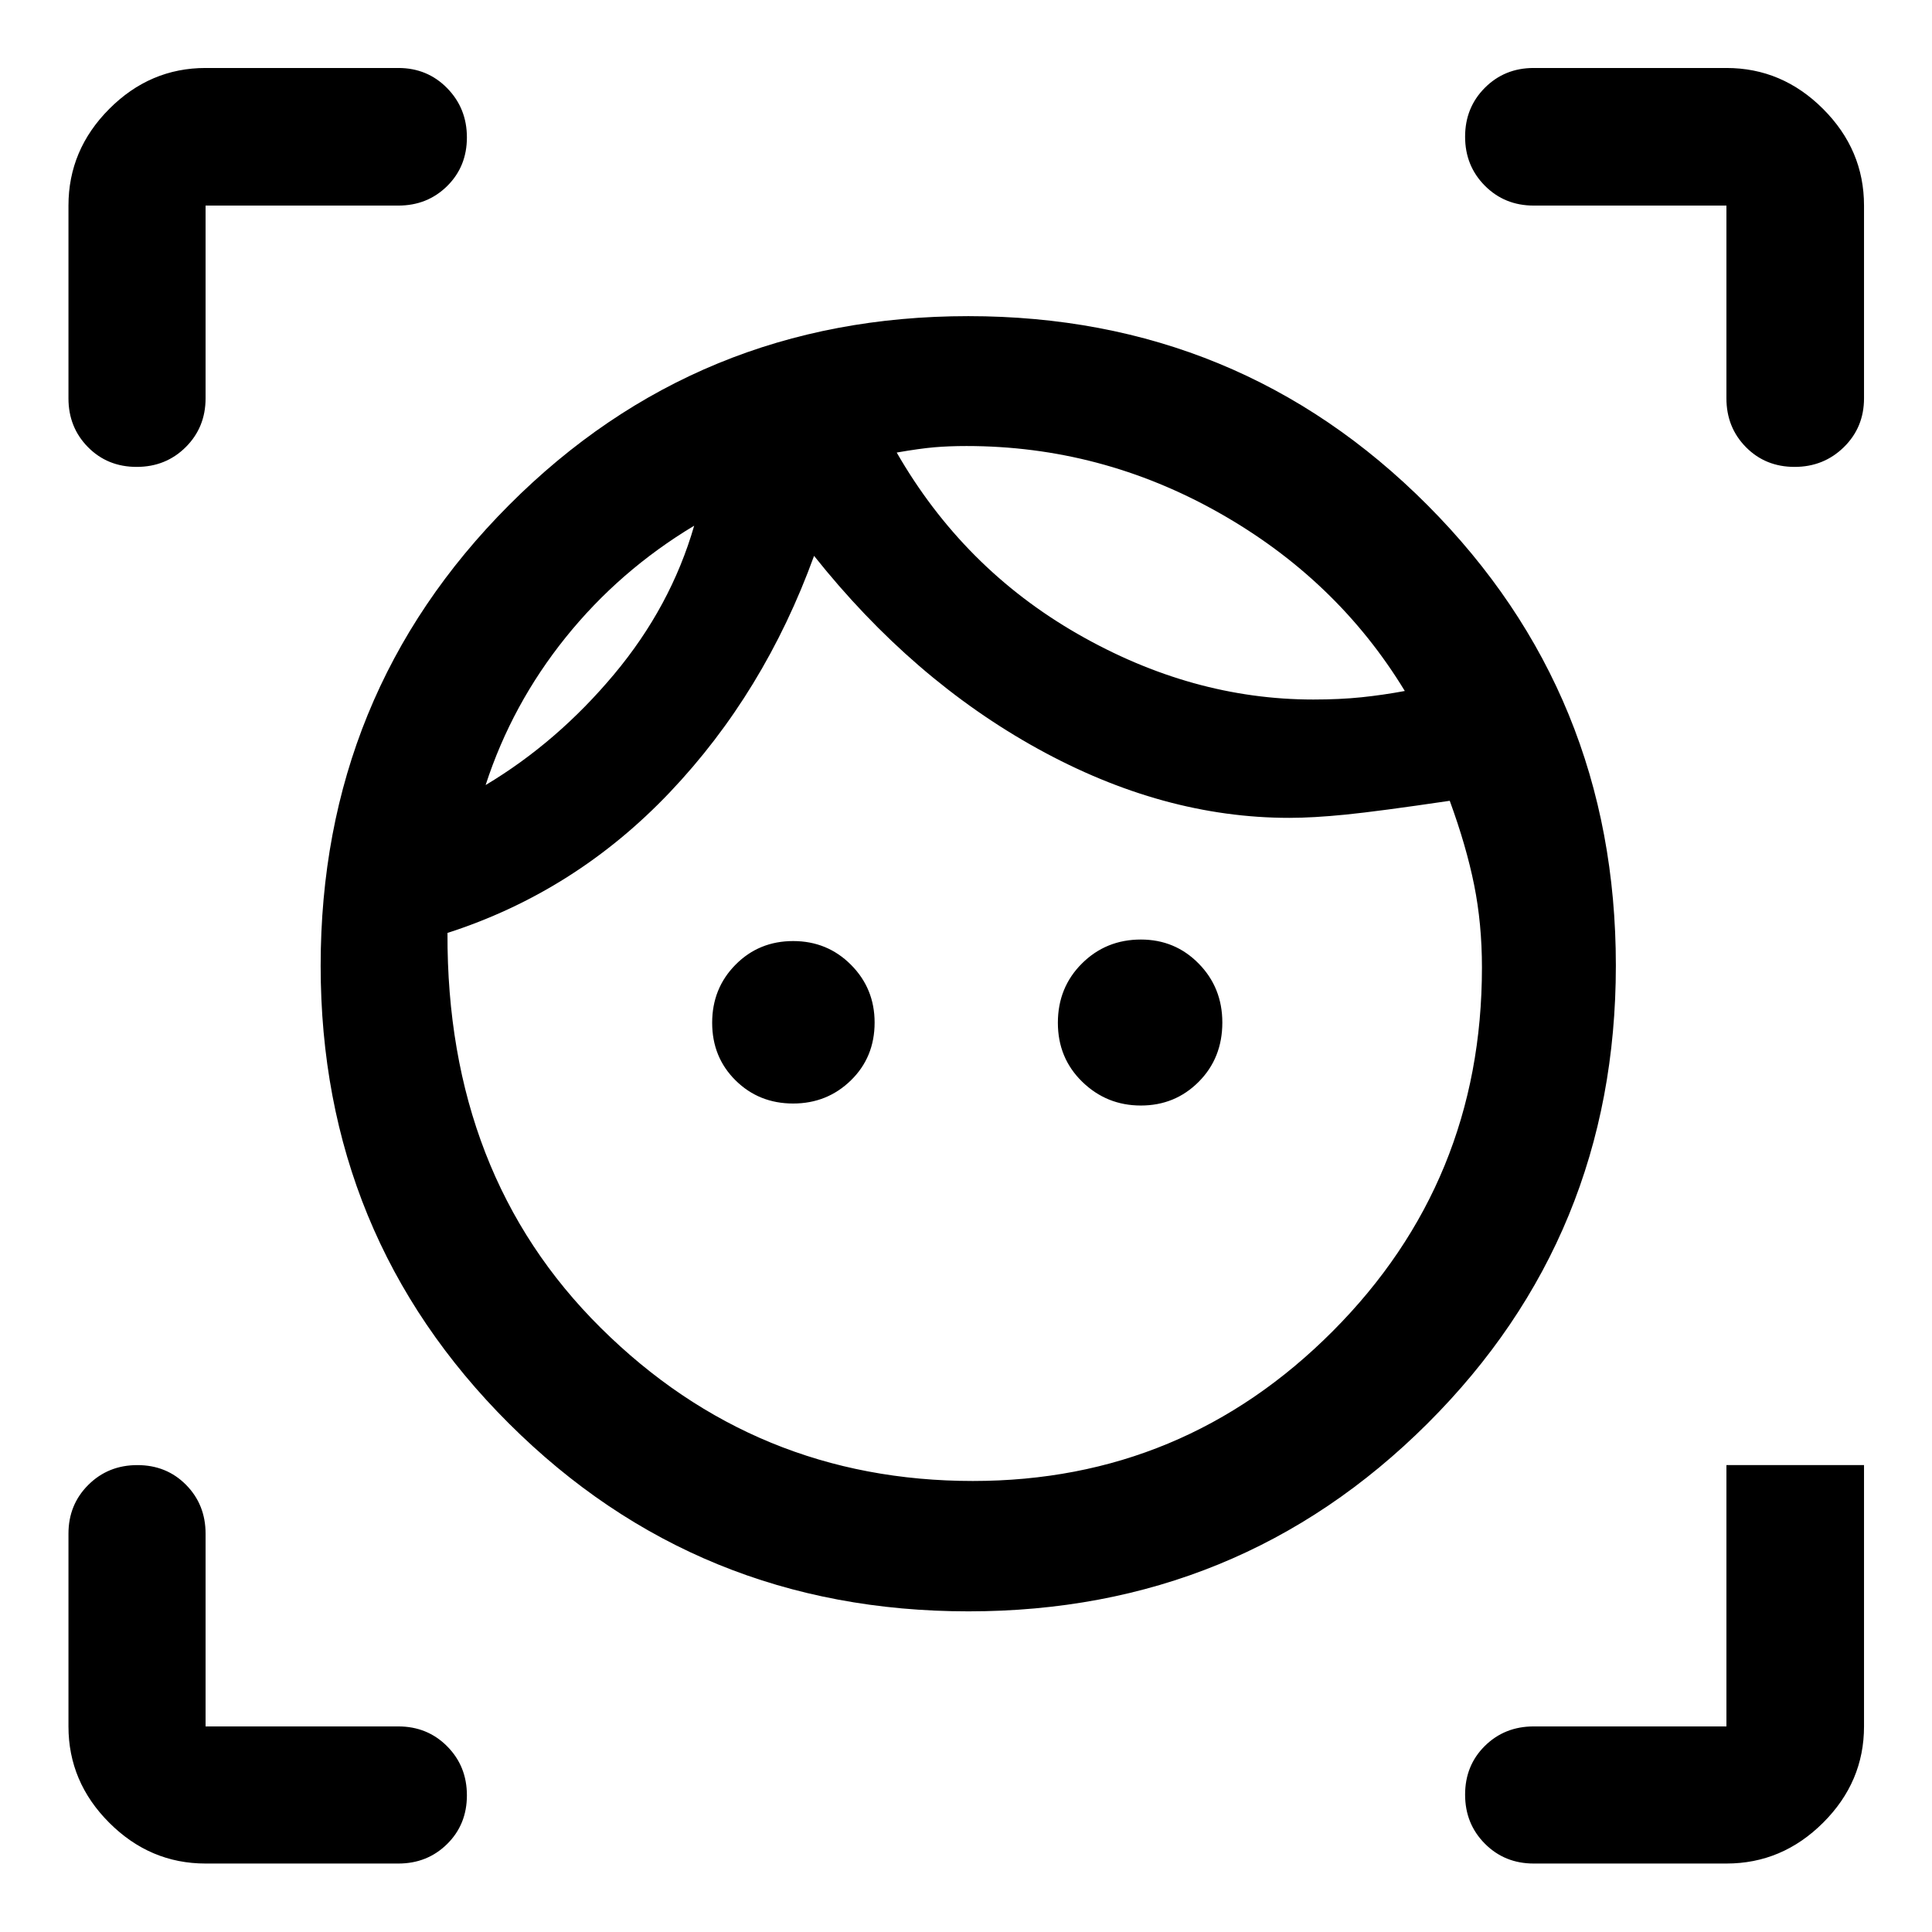 <svg xmlns="http://www.w3.org/2000/svg" width="48" height="48" viewBox="0 -960 960 960"><path d="M481.24-159.33q-134.72 0-228.32-93.3-93.59-93.31-93.59-227.49 0-135.02 93.59-228.9 93.6-93.89 228.2-93.89t228.2 93.92q93.59 93.92 93.59 228.75 0 134.3-93.63 227.61-93.62 93.3-228.04 93.3Zm2.24-64.78q104.56 0 178.73-74.41 74.16-74.41 74.16-180.72 0-21.76-3.88-41.04-3.88-19.29-12.12-41.81-35.48 5.24-51.69 6.86-16.2 1.62-28.03 1.62-62.8 0-125.02-34.36T404.5-683.8q-24.7 68.04-71.64 117.46-46.95 49.43-110.51 69.91-.48 120.28 76.22 196.3 76.7 76.02 184.91 76.02ZM241.3-569.91q35.66-21.33 63.84-55.04 28.19-33.7 39.79-73.83-37.13 22.28-63.85 55.51-26.73 33.23-39.78 73.36Zm152.81 158.24q-17 0-28.62-11.5-11.62-11.5-11.62-28.62t11.62-28.86q11.62-11.74 28.62-11.74t28.74 11.79q11.74 11.79 11.74 28.69 0 17.24-11.79 28.74t-28.69 11.5Zm258.46-200.74q13.23 0 23.97-1.12 10.74-1.12 21.5-3.12-33.71-55.48-92.4-88.6-58.68-33.12-125.4-33.12-8.72 0-15.96.62t-18.71 2.62q33.04 57.48 89.85 90.1 56.82 32.62 117.15 32.62Zm-85.68 201.74q-17 0-29.12-11.79-12.12-11.79-12.12-29.33 0-17.55 11.96-29.46 11.96-11.9 29.28-11.9 17 0 28.74 11.96 11.74 11.95 11.74 29.28 0 17.66-11.74 29.45t-28.74 11.79ZM34.02-762.07v-95.78q0-27.7 20.27-48.03 20.26-20.34 47.86-20.34h95.78q14.43 0 24.25 10.01 9.82 10.02 9.82 24.49 0 14.48-9.82 24.18-9.82 9.69-24.25 9.69h-95.78v95.78q0 14.43-9.87 24.25T67.91-728q-14.5 0-24.19-9.82-9.7-9.82-9.7-24.25ZM197.93-34.02h-95.78q-27.6 0-47.86-20.27-20.27-20.26-20.27-47.86v-95.78q0-14.43 9.87-24.25T68.26-232q14.5 0 24.2 9.82 9.69 9.82 9.69 24.25v95.78h95.78q14.43 0 24.25 9.87T232-67.91q0 14.5-9.82 24.19-9.82 9.7-24.25 9.7Zm659.92 0h-95.78q-14.43 0-24.25-9.87T728-68.26q0-14.5 9.82-24.2 9.82-9.69 24.25-9.69h95.78V-232h68.37v129.85q0 27.6-20.34 47.86-20.33 20.27-48.03 20.27Zm0-728.05v-95.78h-95.78q-14.43 0-24.25-9.87T728-892.07q0-14.48 9.82-24.31 9.82-9.84 24.25-9.84h95.78q27.7 0 48.03 20.34 20.34 20.33 20.34 48.03v95.78q0 14.43-10.01 24.25-10.02 9.82-24.49 9.82-14.48 0-24.18-9.82-9.69-9.82-9.69-24.25Zm-412.28 26.94Zm-100.64 36.35Z"/></svg>